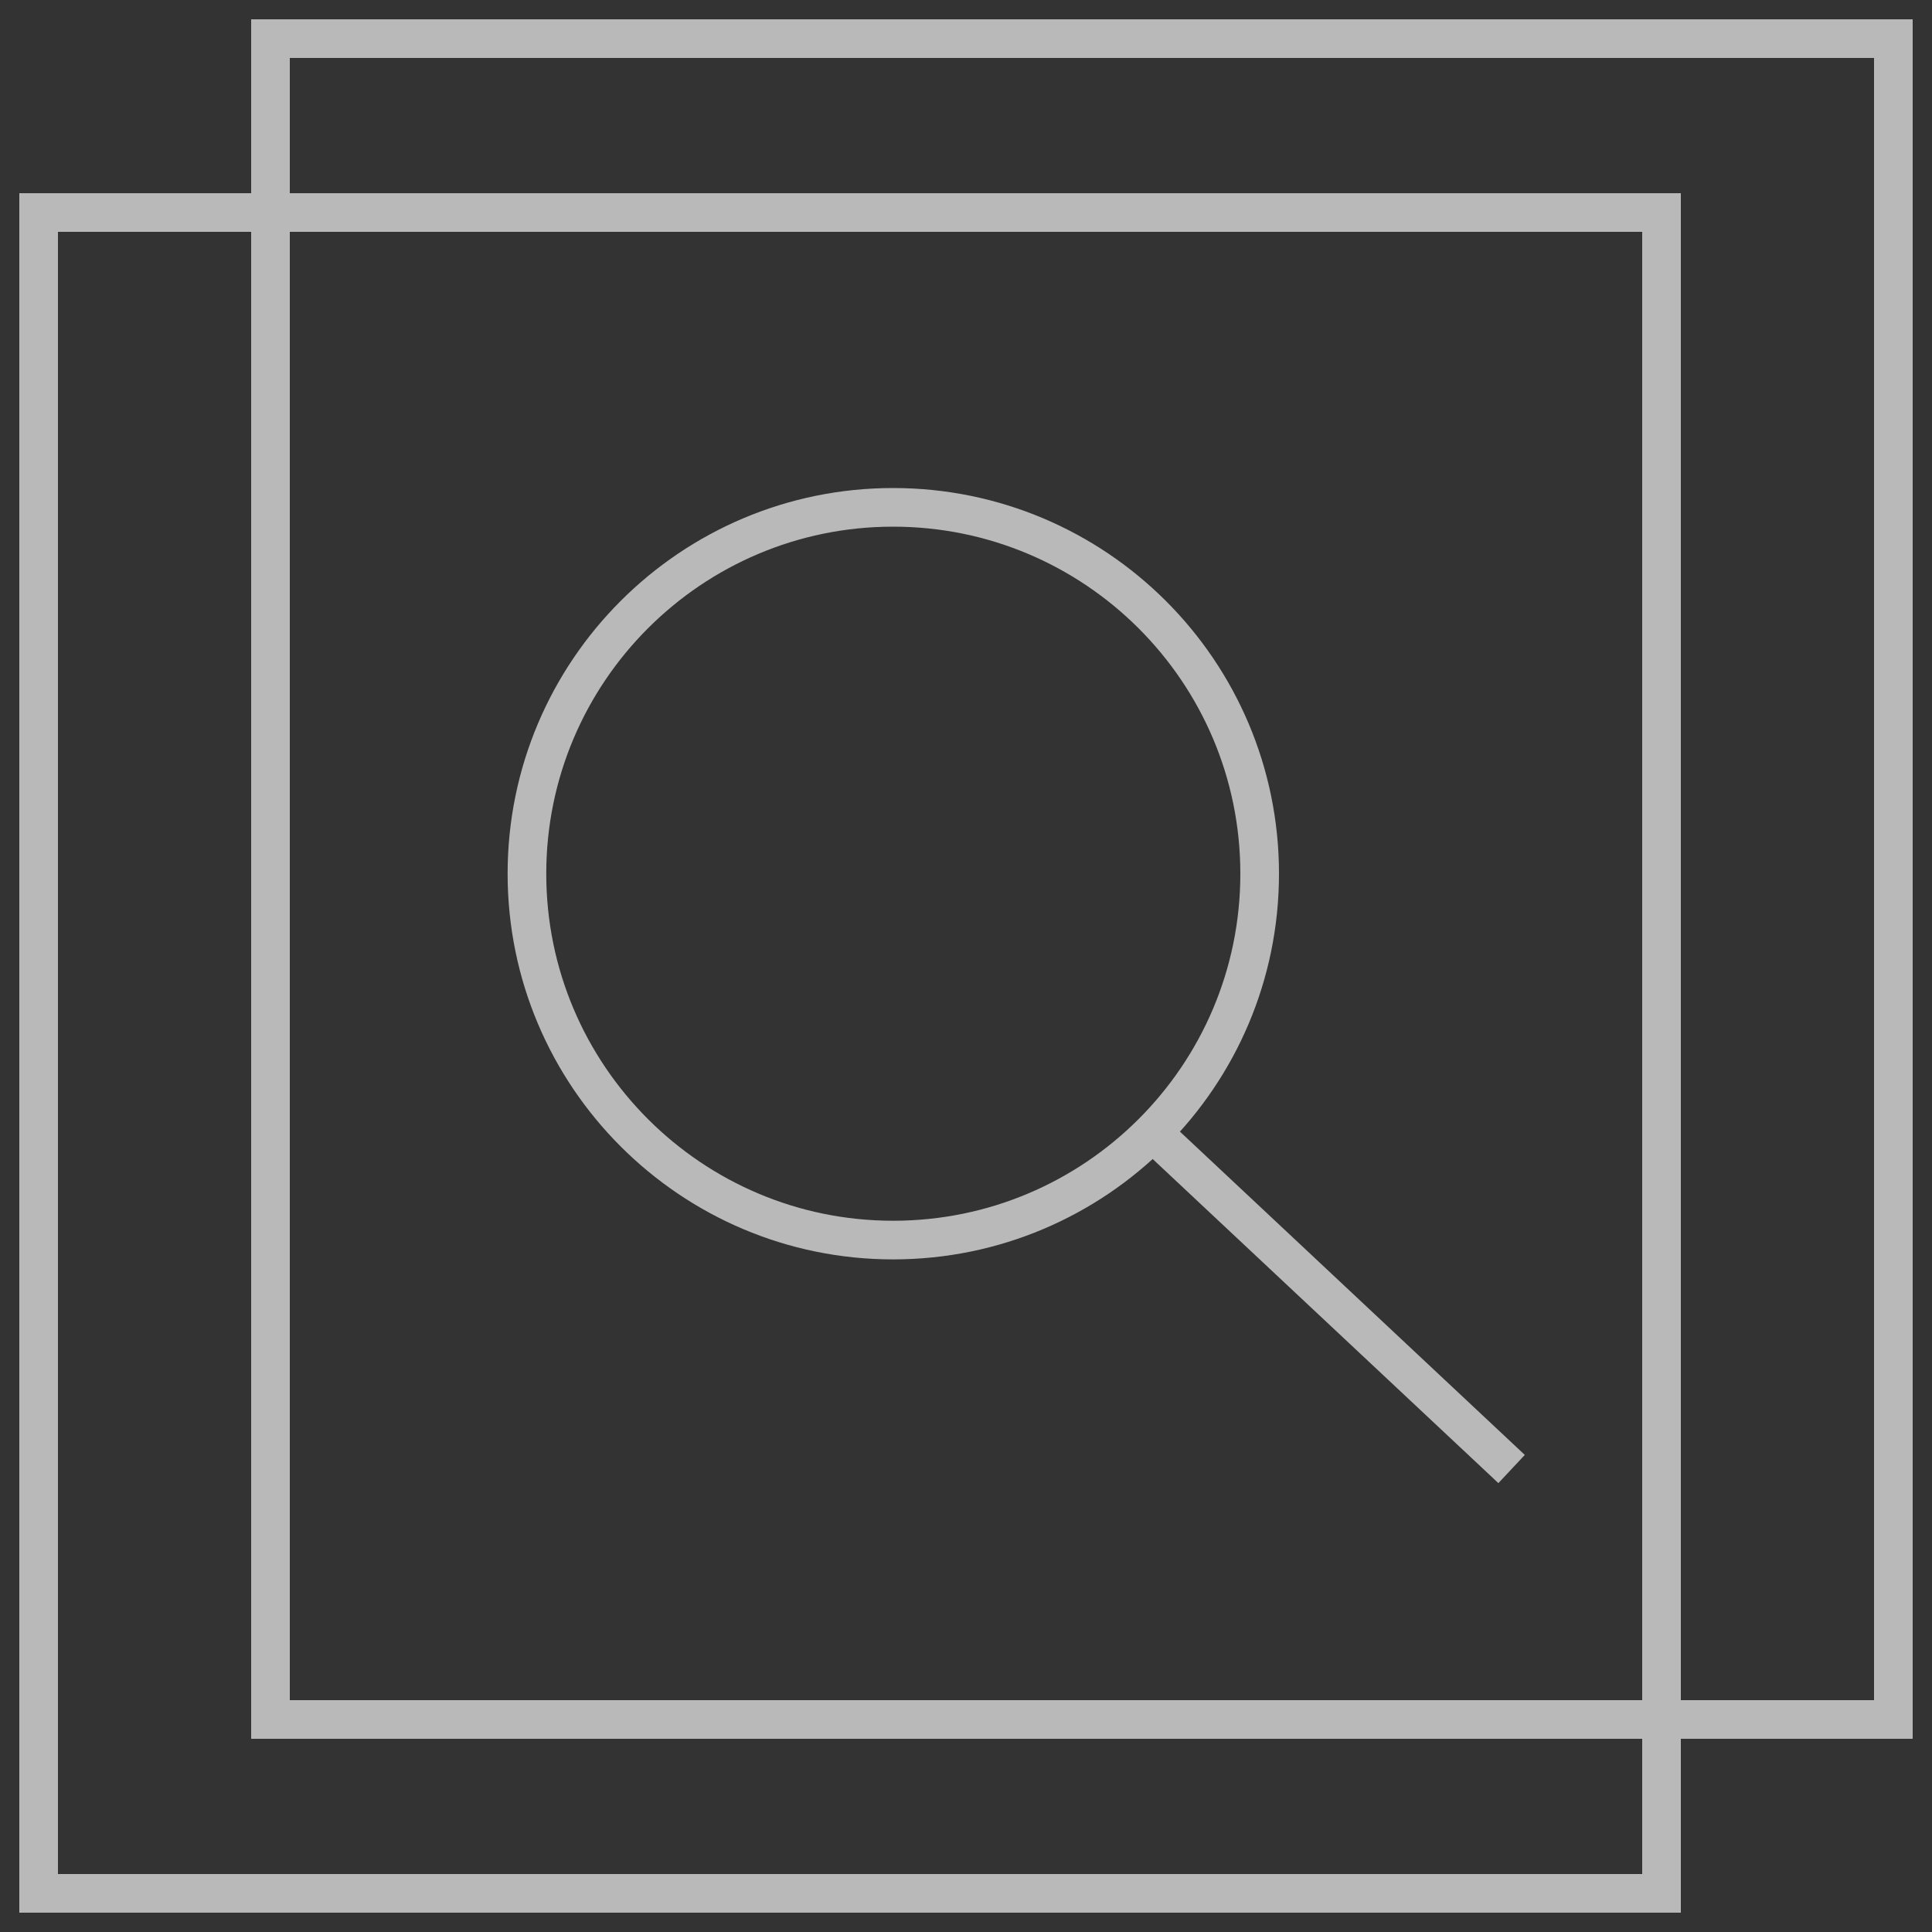 <svg xmlns="http://www.w3.org/2000/svg" width="50" height="50" viewBox="0 0 50 50" fill="none"><rect x="0" y="0" width="50" height="50" fill="#333333" stroke="none"/><g id="icon 1" opacity="0.66"><g id="Group 1597881718"><path id="Vector" d="M49 1H7V44.5H49V1Z" stroke="white" stroke-miterlimit="10"></path><path id="Vector_2" d="M43 5.5H1V49H43V5.5Z" stroke="white" stroke-miterlimit="10"></path><g id="Group 1597881726"><path id="Vector_3" d="M23.113 32.093C28.349 32.093 32.6 27.848 32.6 22.611C32.6 17.374 28.349 13.13 23.113 13.13C17.888 13.13 13.637 17.374 13.637 22.611C13.637 27.848 17.888 32.093 23.113 32.093Z" stroke="white" stroke-miterlimit="10"></path><g id="Group 1597881726_2"><path id="Vector 771" d="M29.639 29.13L39.12 38.018" stroke="white"></path></g></g></g></g></svg>
